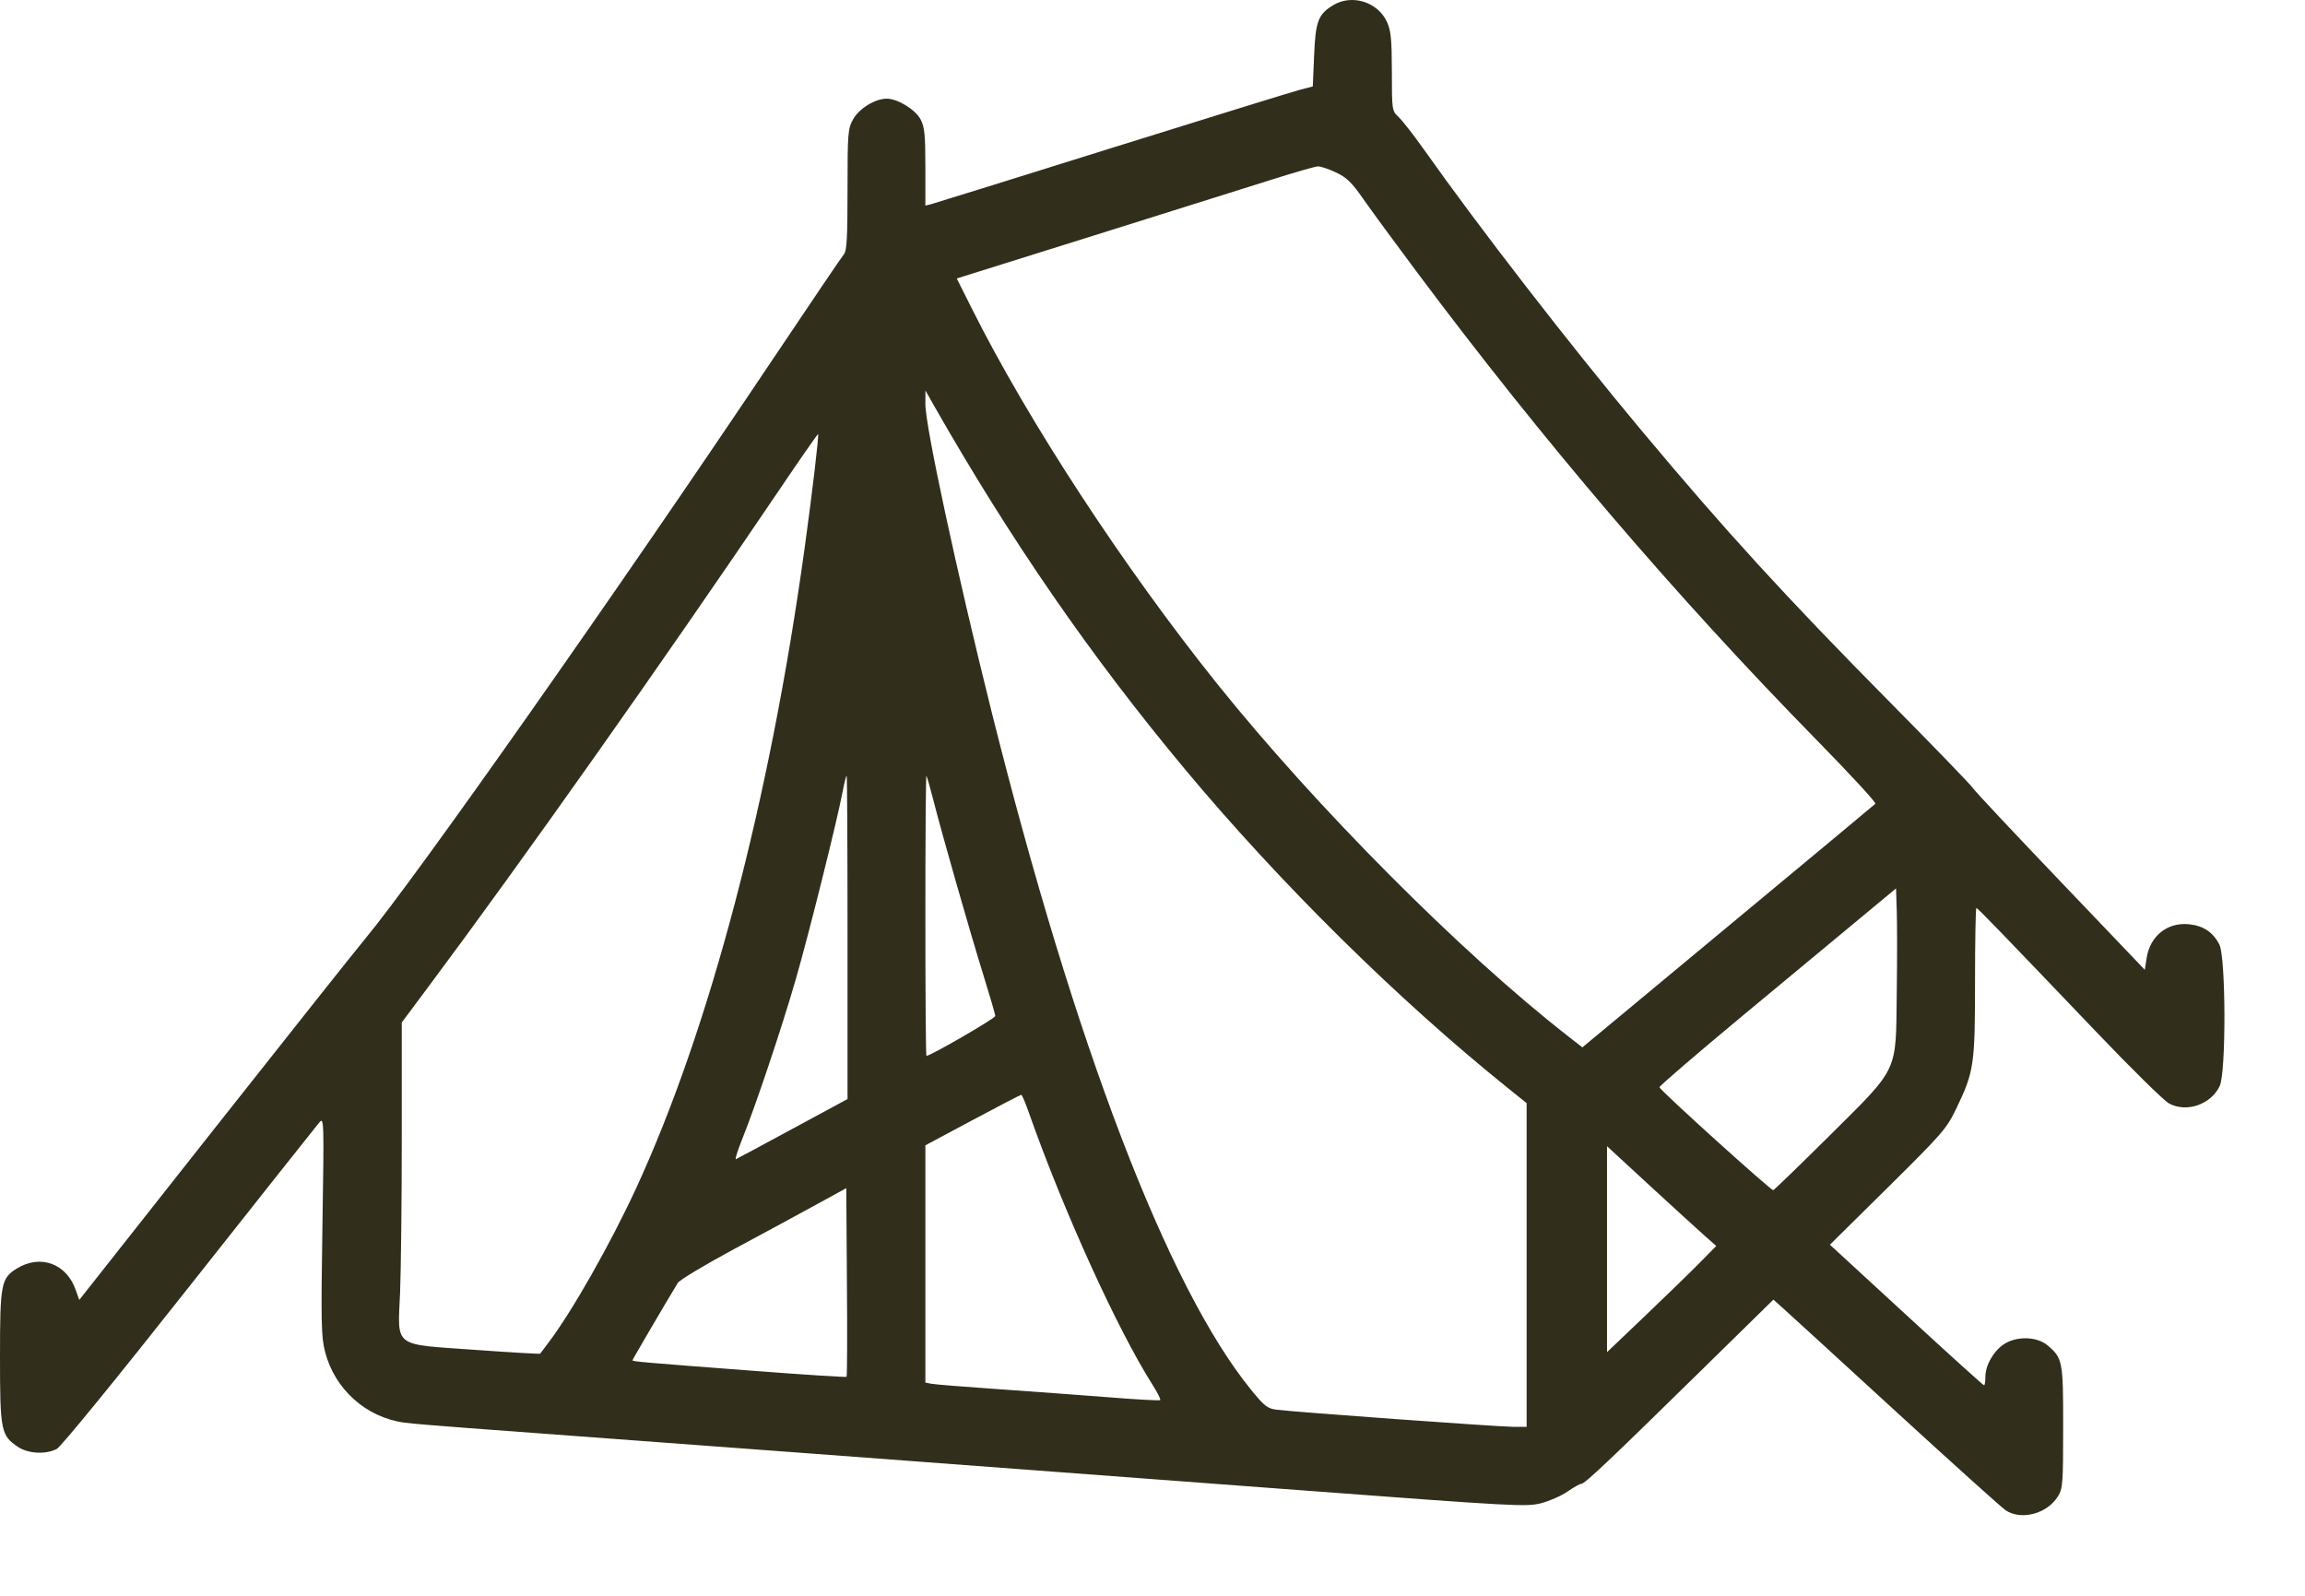 <?xml version="1.0" encoding="UTF-8"?> <svg xmlns="http://www.w3.org/2000/svg" width="26" height="18" viewBox="0 0 26 18" fill="none"><path fill-rule="evenodd" clip-rule="evenodd" d="M15.037 0.059C14.869 0.161 14.839 0.24 14.823 0.626L14.808 0.975L14.662 1.013C14.582 1.034 13.628 1.329 12.543 1.668C11.457 2.008 10.539 2.294 10.503 2.303L10.438 2.319V1.884C10.438 1.52 10.429 1.432 10.384 1.347C10.326 1.236 10.125 1.113 10.002 1.113C9.872 1.113 9.692 1.223 9.624 1.344C9.564 1.452 9.56 1.493 9.56 2.139C9.56 2.673 9.552 2.83 9.52 2.867C9.498 2.892 9.141 3.42 8.726 4.039C6.978 6.65 4.679 9.918 4.116 10.593C4.015 10.714 3.249 11.68 2.413 12.738L0.894 14.663L0.855 14.553C0.751 14.252 0.456 14.144 0.189 14.309C0.012 14.419 -5.82619e-05 14.482 2.11757e-07 15.308C2.94486e-05 16.138 0.011 16.192 0.202 16.32C0.318 16.398 0.515 16.408 0.64 16.344C0.688 16.319 1.309 15.558 2.137 14.509C2.915 13.524 3.576 12.691 3.604 12.658C3.654 12.6 3.656 12.645 3.637 13.826C3.62 14.915 3.623 15.077 3.666 15.245C3.774 15.67 4.13 15.989 4.562 16.047C4.634 16.057 4.962 16.085 5.292 16.109C6.122 16.169 11.625 16.58 14.679 16.81C17.085 16.991 17.218 16.998 17.383 16.956C17.479 16.931 17.613 16.872 17.682 16.824C17.751 16.776 17.82 16.737 17.837 16.737C17.876 16.737 18.15 16.478 19.175 15.472L20.004 14.659L20.125 14.768C20.192 14.828 20.764 15.351 21.396 15.931C22.028 16.51 22.581 17.008 22.624 17.036C22.801 17.153 23.094 17.074 23.214 16.877C23.268 16.789 23.272 16.728 23.272 16.099C23.273 15.352 23.266 15.319 23.096 15.175C22.974 15.073 22.742 15.068 22.6 15.165C22.483 15.245 22.395 15.401 22.395 15.53C22.395 15.582 22.388 15.626 22.38 15.626C22.371 15.626 21.976 15.269 21.503 14.833L20.641 14.04L21.297 13.392C21.921 12.774 21.957 12.732 22.071 12.495C22.267 12.087 22.278 12.005 22.278 11.07C22.278 10.614 22.285 10.242 22.293 10.242C22.308 10.242 22.531 10.473 23.652 11.646C24.044 12.057 24.41 12.417 24.467 12.447C24.666 12.553 24.938 12.459 25.038 12.25C25.111 12.096 25.108 10.799 25.034 10.654C24.965 10.518 24.855 10.443 24.698 10.426C24.45 10.398 24.251 10.556 24.213 10.81L24.193 10.939L23.243 9.944C22.721 9.398 22.274 8.922 22.252 8.887C22.229 8.852 21.813 8.421 21.328 7.931C20.142 6.732 19.452 5.977 18.506 4.844C17.7 3.879 16.688 2.572 16.06 1.684C15.946 1.523 15.818 1.36 15.777 1.321C15.701 1.25 15.7 1.246 15.7 0.809C15.699 0.442 15.69 0.347 15.645 0.248C15.542 0.021 15.248 -0.07 15.037 0.059ZM14.355 2.023C14.106 2.102 13.202 2.386 12.347 2.654L10.792 3.141L10.965 3.486C11.599 4.752 12.674 6.396 13.727 7.71C14.84 9.098 16.472 10.739 17.676 11.679L17.849 11.814L19.491 10.45C20.395 9.7 21.143 9.077 21.154 9.066C21.166 9.054 20.874 8.738 20.506 8.362C18.899 6.723 17.407 4.977 15.975 3.059C15.734 2.737 15.466 2.371 15.378 2.245C15.248 2.058 15.191 2.002 15.069 1.945C14.987 1.906 14.895 1.875 14.864 1.877C14.834 1.878 14.604 1.944 14.355 2.023ZM10.438 4.558C10.437 4.805 10.795 6.466 11.185 8.028C12.128 11.795 13.17 14.518 14.111 15.675C14.261 15.86 14.296 15.888 14.399 15.901C14.598 15.927 16.904 16.094 17.067 16.094L17.22 16.094V14.268V12.443L17.009 12.273C15.774 11.281 14.443 9.968 13.369 8.68C12.305 7.405 11.395 6.086 10.53 4.566L10.439 4.405L10.438 4.558ZM8.771 5.554C7.491 7.447 5.905 9.692 4.834 11.128L4.532 11.533L4.532 12.826C4.532 13.537 4.523 14.325 4.513 14.576C4.486 15.209 4.421 15.159 5.36 15.226C5.76 15.255 6.09 15.274 6.093 15.269C6.096 15.264 6.139 15.207 6.188 15.143C6.449 14.799 6.878 14.044 7.169 13.417C8.003 11.614 8.684 9.029 9.077 6.175C9.162 5.561 9.239 4.907 9.228 4.896C9.224 4.892 9.018 5.188 8.771 5.554ZM9.504 8.933C9.439 9.273 9.121 10.546 8.976 11.047C8.818 11.595 8.527 12.462 8.375 12.841C8.321 12.975 8.288 13.08 8.301 13.075C8.314 13.07 8.602 12.915 8.942 12.731L9.56 12.397V10.574C9.56 9.571 9.556 8.75 9.55 8.75C9.544 8.75 9.523 8.832 9.504 8.933ZM10.438 10.325C10.438 11.197 10.443 11.91 10.45 11.91C10.496 11.91 11.227 11.487 11.227 11.46C11.226 11.442 11.167 11.238 11.095 11.007C10.948 10.537 10.621 9.394 10.525 9.013C10.49 8.876 10.456 8.759 10.45 8.752C10.443 8.746 10.438 9.453 10.438 10.325ZM21.034 10.314C20.84 10.476 20.237 10.976 19.695 11.425C19.154 11.874 18.714 12.252 18.718 12.264C18.734 12.307 19.979 13.432 20.002 13.425C20.015 13.42 20.297 13.147 20.63 12.817C21.425 12.026 21.384 12.113 21.395 11.208C21.4 10.829 21.4 10.408 21.395 10.27L21.387 10.021L21.034 10.314ZM10.971 12.634L10.438 12.919L10.438 14.257L10.438 15.595L10.503 15.608C10.539 15.616 10.878 15.643 11.256 15.669C11.634 15.695 12.197 15.737 12.508 15.761C12.819 15.786 13.079 15.8 13.087 15.793C13.095 15.785 13.056 15.708 13.001 15.621C12.605 14.999 11.992 13.65 11.604 12.546C11.566 12.438 11.528 12.349 11.52 12.349C11.511 12.349 11.265 12.477 10.971 12.634ZM18.127 14.091V15.252L18.558 14.841C18.795 14.615 19.072 14.346 19.174 14.242L19.359 14.054L19.23 13.94C19.159 13.877 18.881 13.624 18.614 13.378L18.127 12.929V14.091ZM9.21 13.586C9.025 13.688 8.605 13.915 8.277 14.091C7.95 14.267 7.666 14.438 7.646 14.47C7.499 14.712 7.134 15.335 7.134 15.344C7.134 15.358 7.268 15.369 8.547 15.466C9.092 15.508 9.542 15.536 9.549 15.53C9.556 15.523 9.558 15.042 9.553 14.46L9.546 13.402L9.21 13.586Z" fill="#312E1B"></path></svg> 